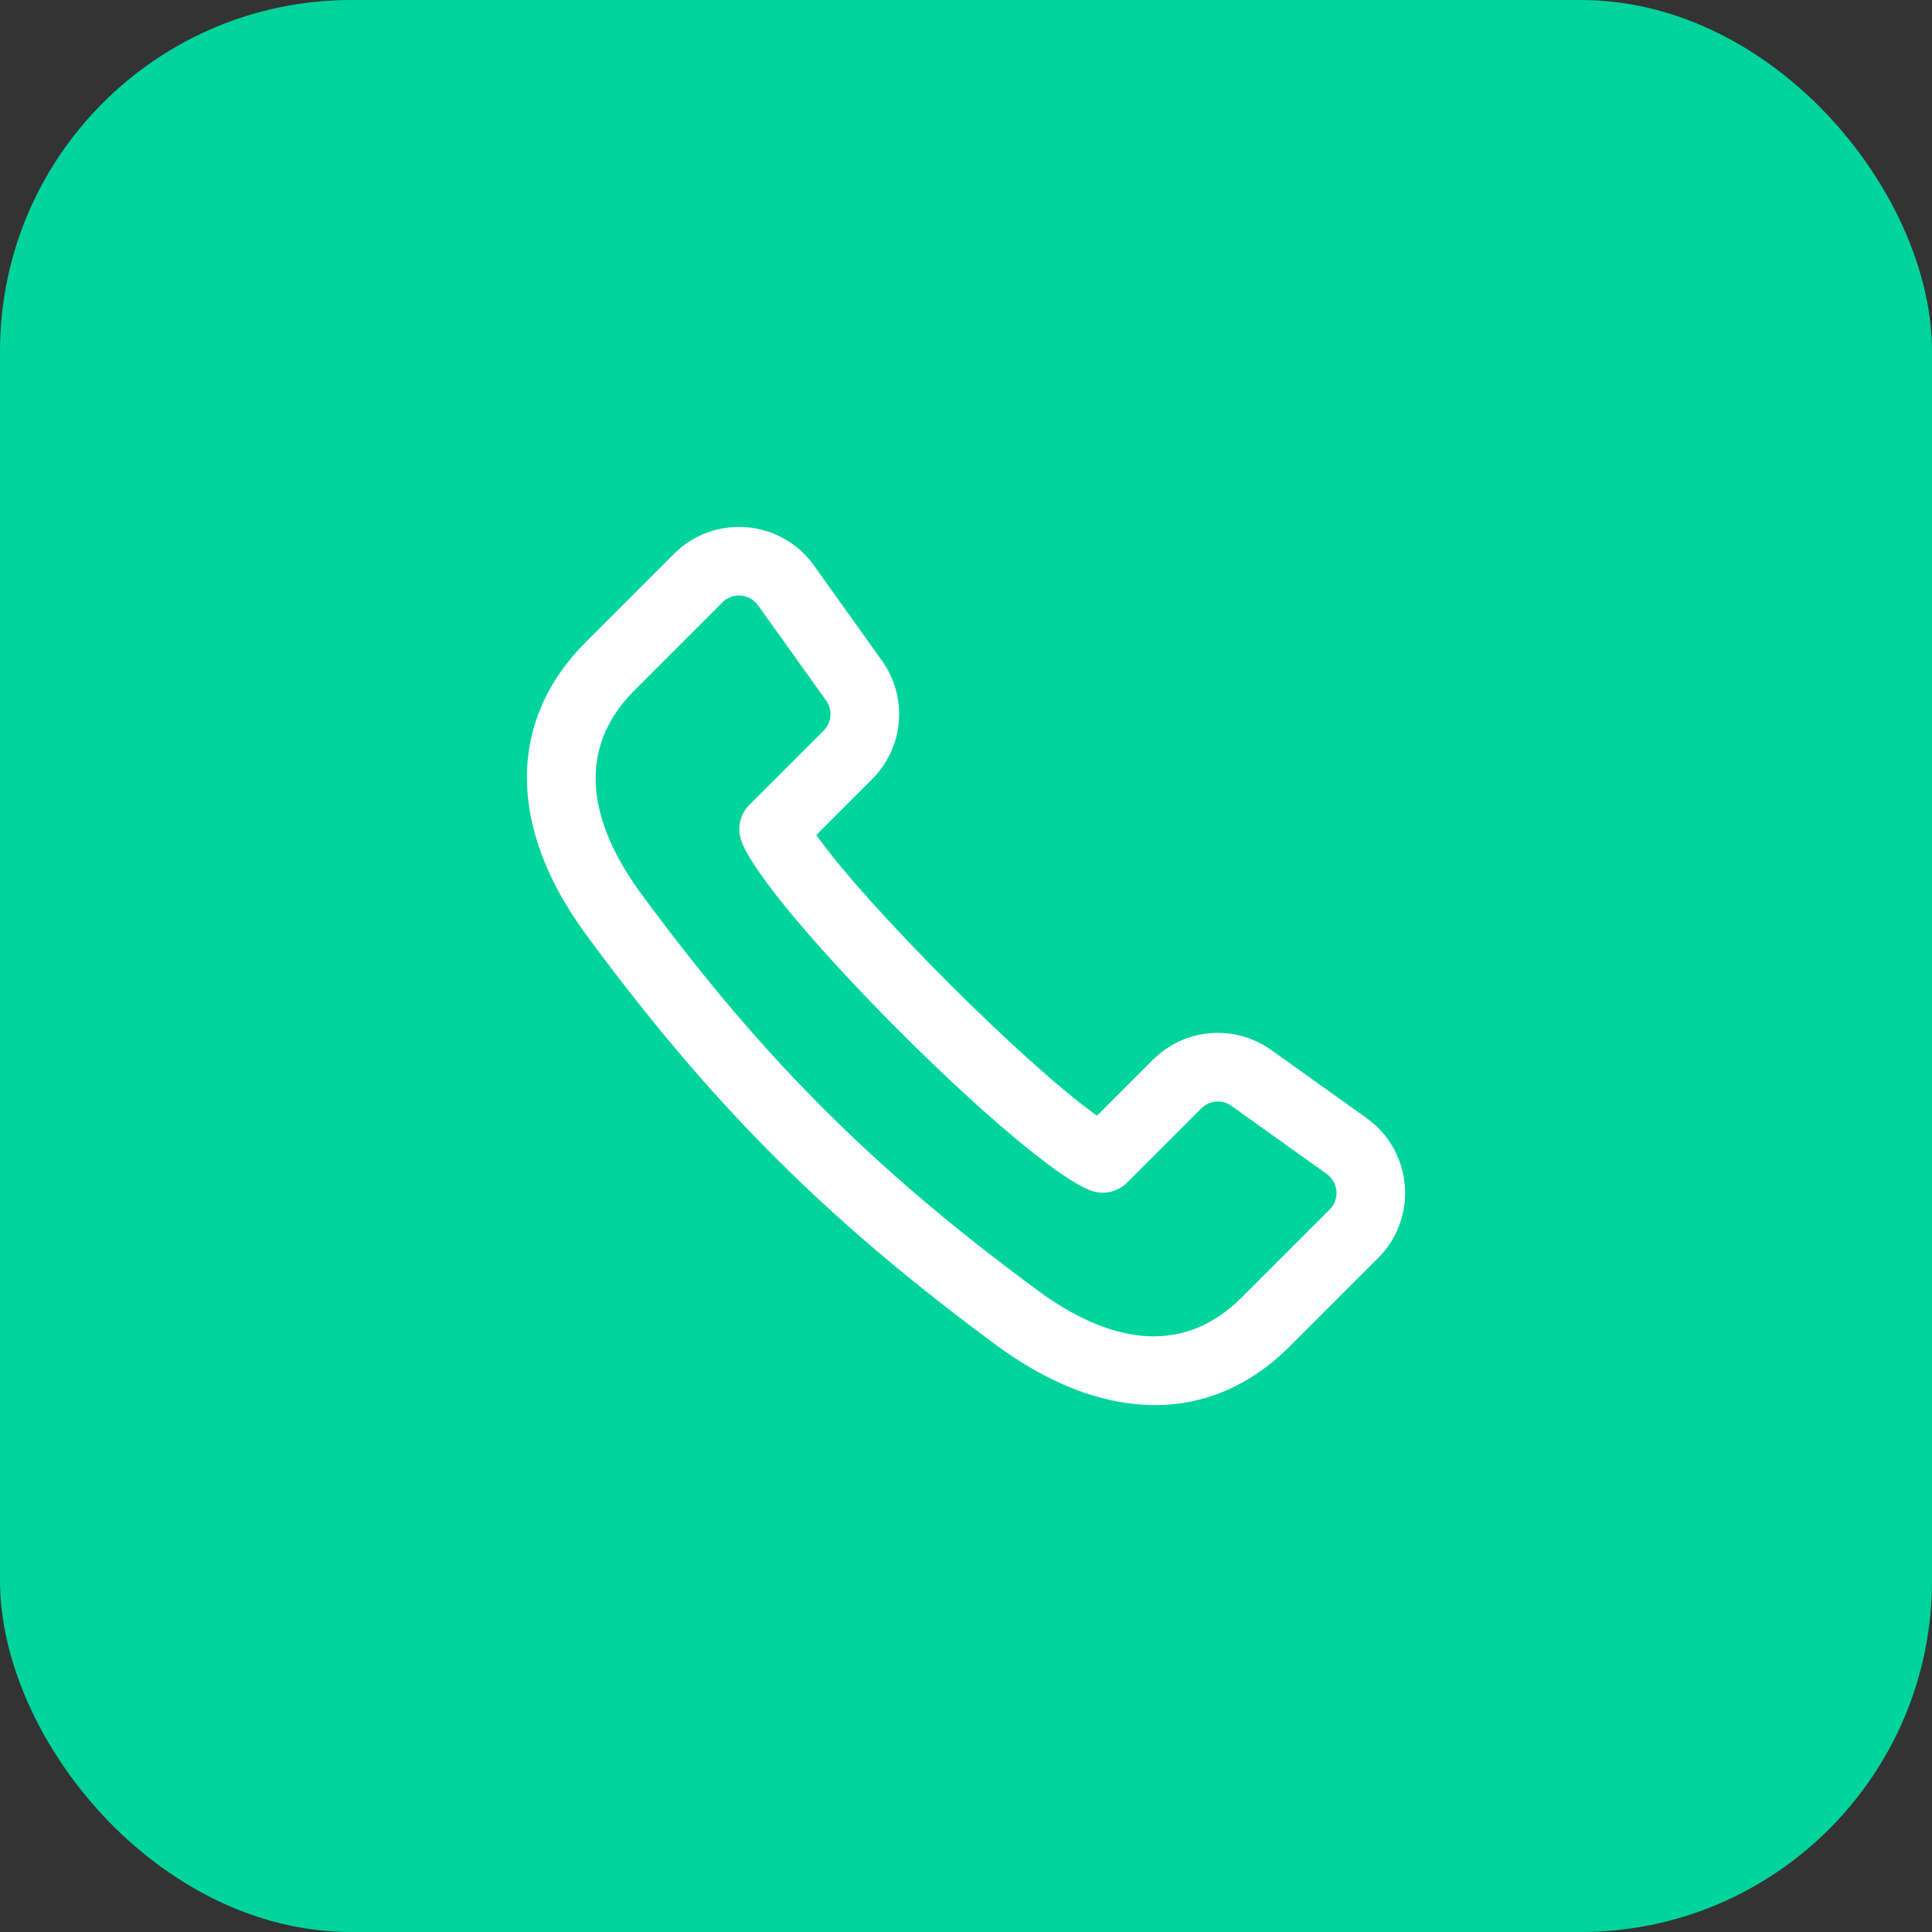 <svg width="44" height="44" viewBox="0 0 44 44" fill="none" xmlns="http://www.w3.org/2000/svg">
<rect x="0" y="0" width="44" height="44" fill="#333333" stroke="none"/>
<rect width="44" height="44" rx="8" fill="#00D49D"/>
<g clip-path="url(#clip0_611_2216)">
<path d="M31.123 25.464L28.954 23.915C28.117 23.317 26.981 23.411 26.254 24.139L24.983 25.409C23.355 24.255 19.745 20.647 18.59 19.017L19.861 17.746C20.589 17.019 20.683 15.883 20.085 15.046L18.536 12.877C17.784 11.825 16.265 11.698 15.349 12.614L13.348 14.615C11.549 16.413 11.551 18.846 13.352 21.291C16.208 25.169 18.831 27.792 22.709 30.648C24.97 32.314 27.457 32.581 29.385 30.652L31.386 28.651C32.301 27.736 32.177 26.217 31.123 25.464ZM30.282 27.547L28.281 29.547C26.893 30.935 25.209 30.55 23.635 29.39C19.895 26.636 17.364 24.105 14.61 20.365C13.451 18.791 13.064 17.107 14.452 15.719L16.453 13.718C16.687 13.485 17.073 13.518 17.264 13.786L18.814 15.954C18.966 16.167 18.942 16.456 18.757 16.641L17.065 18.332C16.852 18.545 16.781 18.862 16.882 19.146C17.42 20.664 23.338 26.58 24.854 27.118C25.138 27.219 25.455 27.148 25.668 26.934L27.359 25.243C27.544 25.058 27.833 25.034 28.046 25.186L30.215 26.736C30.483 26.927 30.515 27.313 30.282 27.547Z" fill="white"/>
</g>
<defs>
<clipPath id="clip0_611_2216">
<rect width="20" height="20" fill="white" transform="translate(12 12)"/>
</clipPath>
</defs>
</svg>
